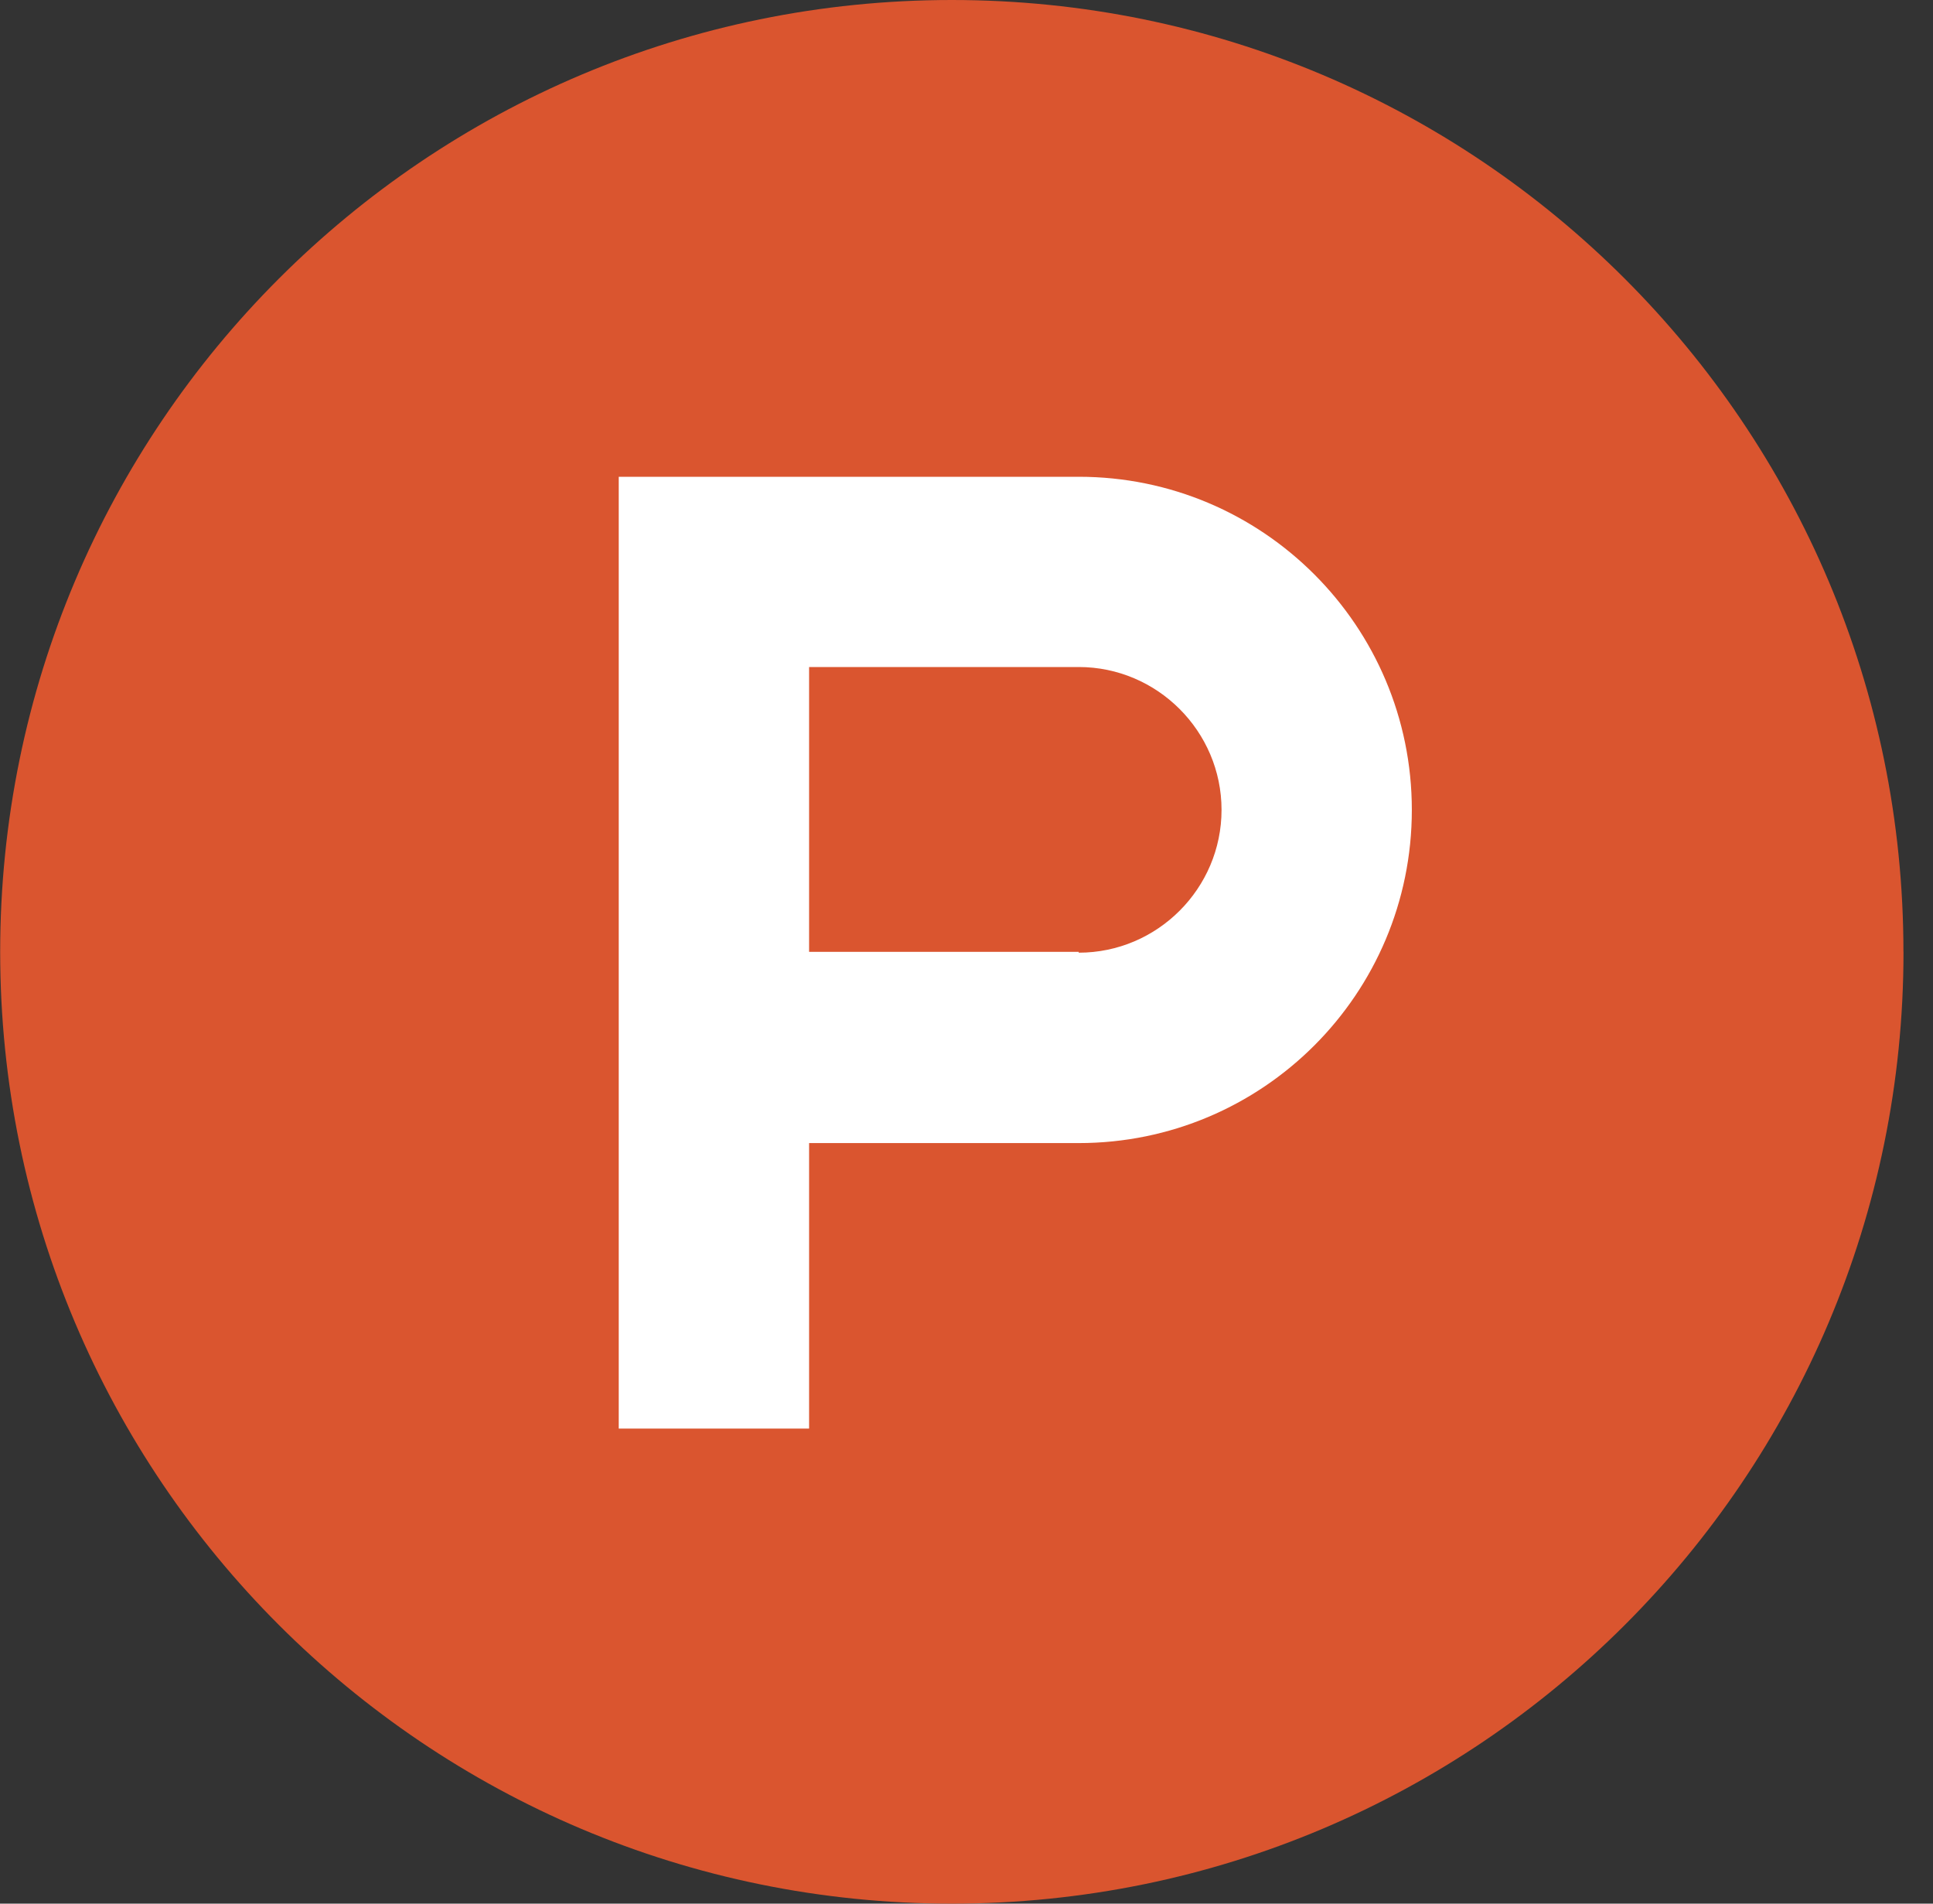 <svg width="65" height="64" viewBox="0 0 65 64" fill="none" xmlns="http://www.w3.org/2000/svg">
<rect x="0" y="0" width="65" height="64" fill="#333333" stroke="none"/>
<path d="M64.008 32C64.008 49.679 49.688 64 32.008 64C14.329 64 0.006 49.682 0.006 32C0.006 14.318 14.327 0 32.006 0C49.686 0 64.006 14.32 64.006 32" fill="#DA552F"/>
<path d="M36.274 32H27.207V22.425H36.274C38.914 22.425 41.076 24.585 41.076 27.227C41.076 29.87 38.917 32.029 36.274 32.029V32ZM36.274 16.029H20.806V48.029H27.207V38.43H36.274C42.461 38.43 47.475 33.416 47.475 27.23C47.475 21.043 42.461 16.029 36.274 16.029Z" fill="white"/>
</svg>
